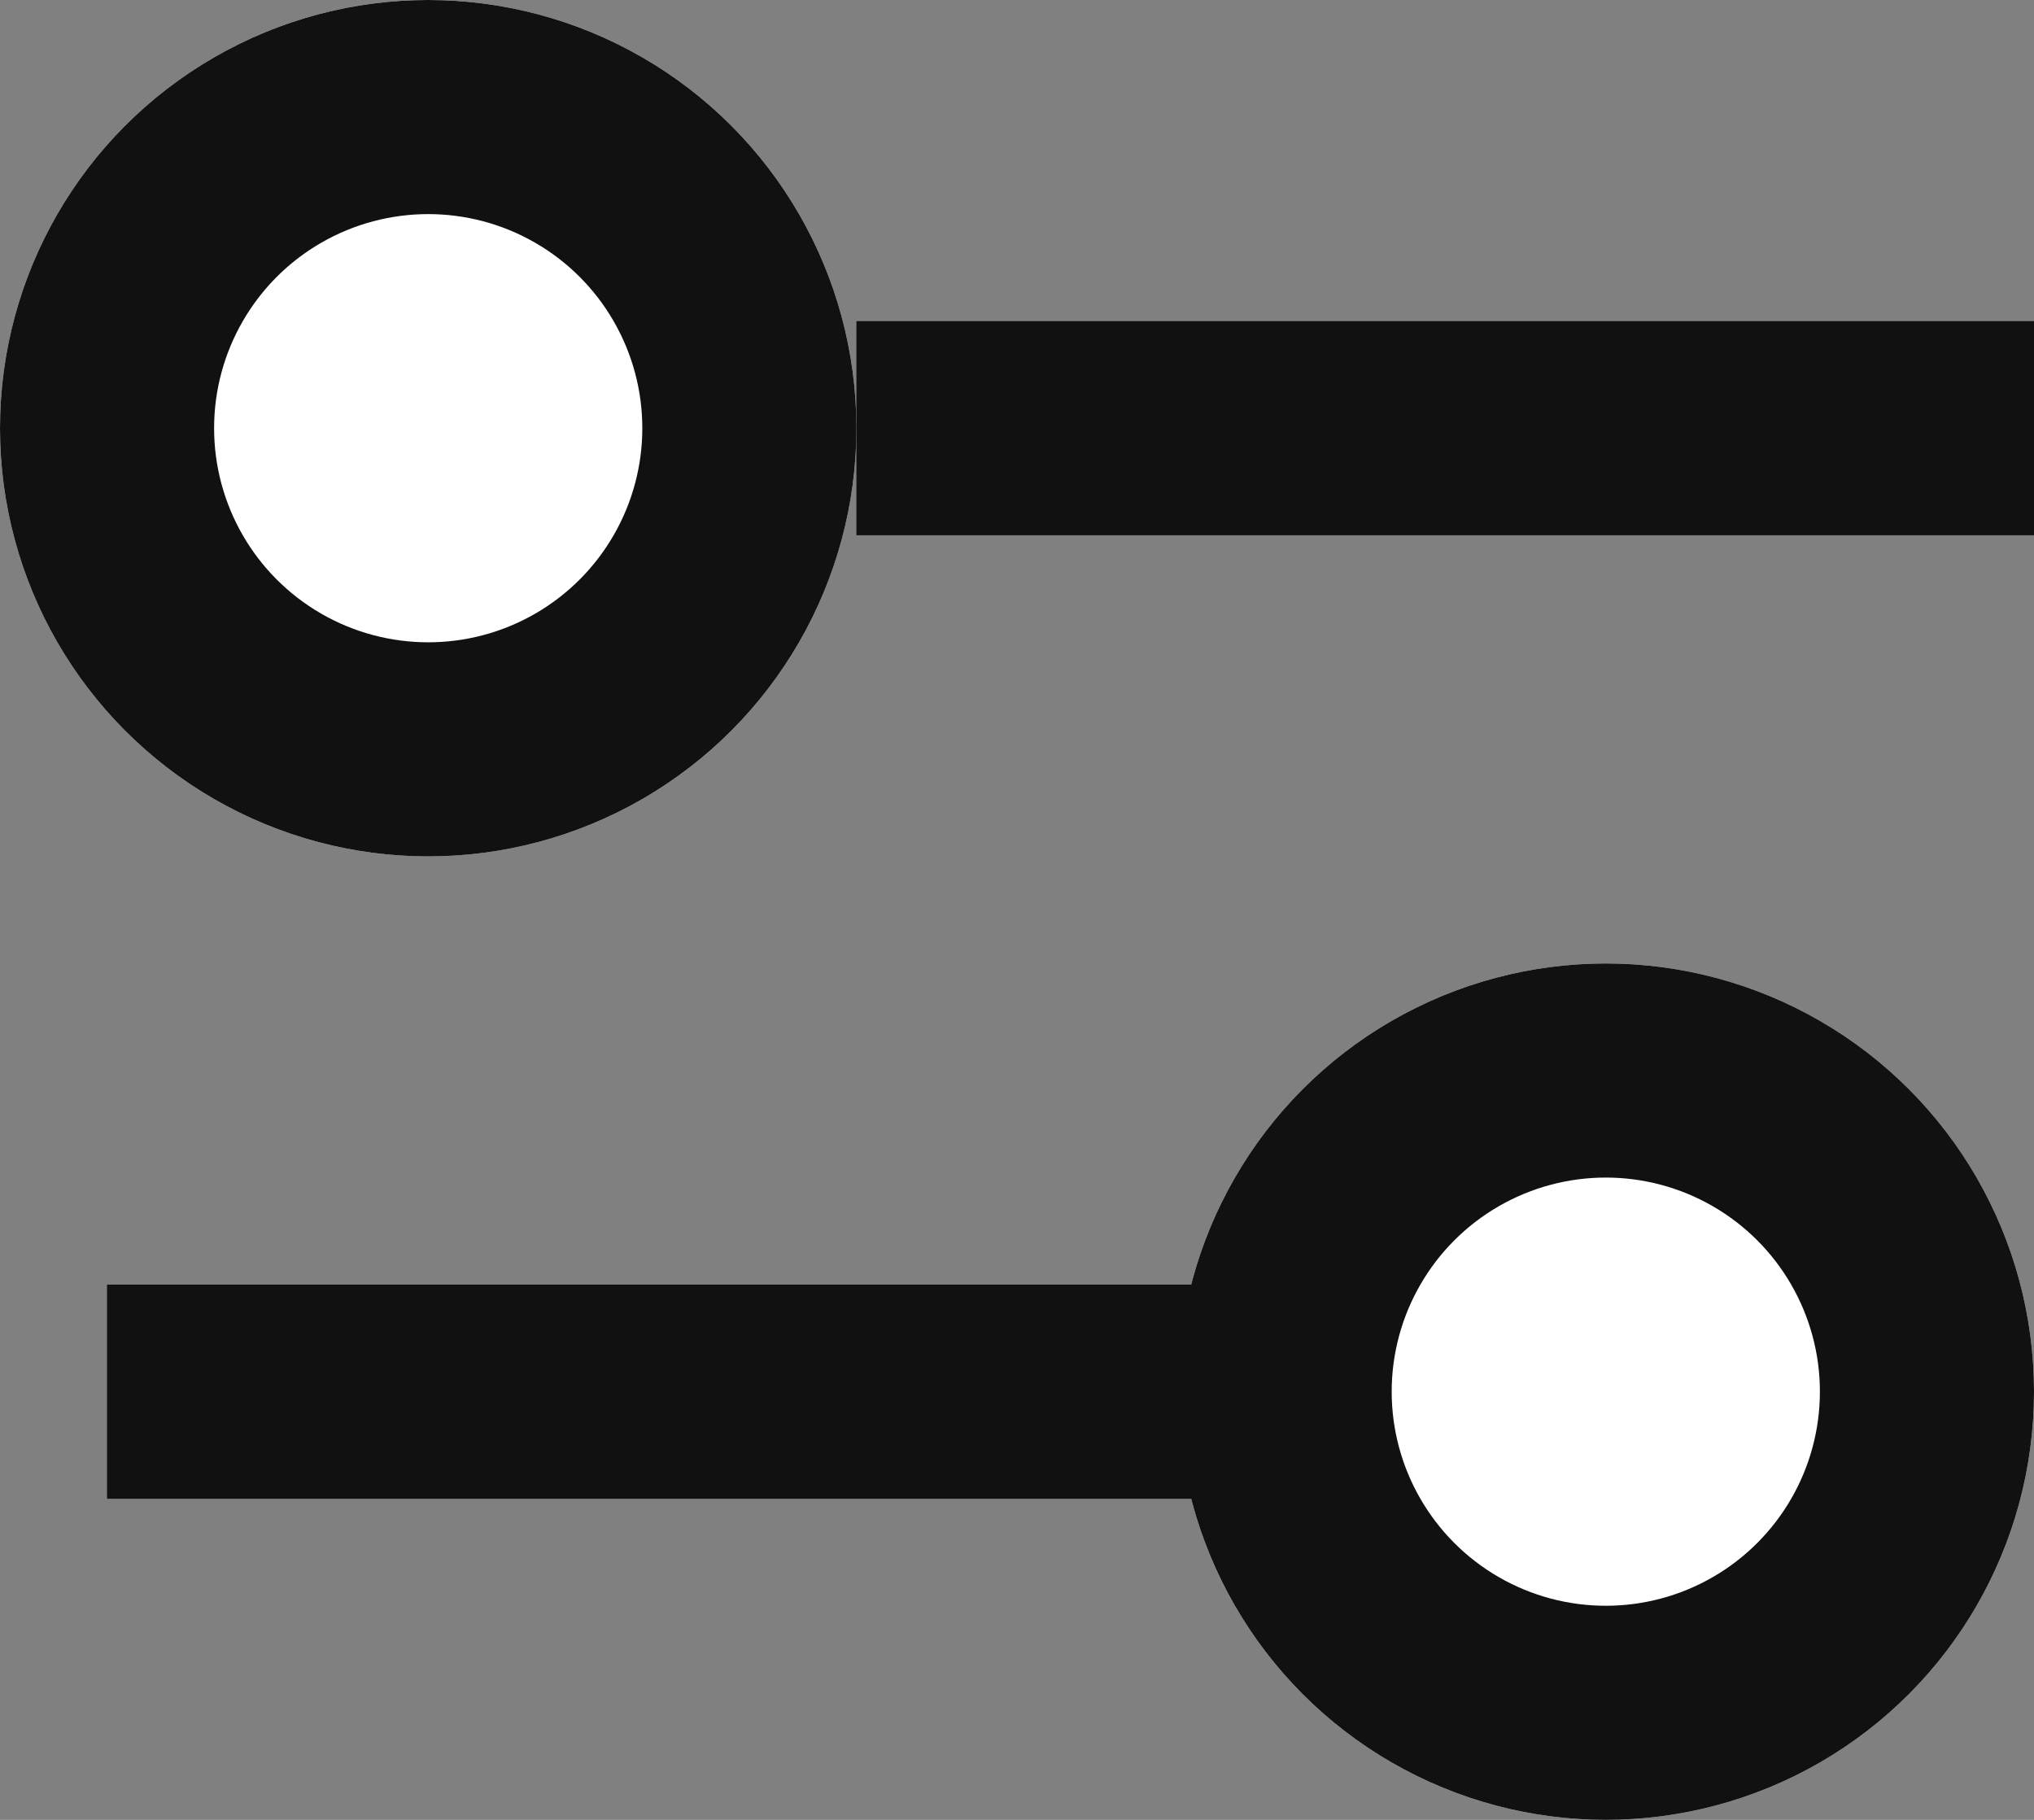 <svg xmlns="http://www.w3.org/2000/svg" width="19" height="17"><rect width="100%" height="100%" fill="#808080" stroke="none"/><g data-name="グループ 419"><g data-name="楕円形 11" fill="#fff" stroke="#111" stroke-width="2"><circle cx="4" cy="4" r="4" stroke="none"/><circle cx="4" cy="4" r="3" fill="none"/></g><g data-name="楕円形 12" transform="rotate(180 9.5 8.5)" fill="#fff" stroke="#111" stroke-width="2"><circle cx="4" cy="4" r="4" stroke="none"/><circle cx="4" cy="4" r="3" fill="none"/></g><path data-name="長方形 1492" fill="#111" d="M8 3h11v2H8z"/><path data-name="長方形 1493" fill="#111" d="M12 14H1v-2h11z"/></g></svg>